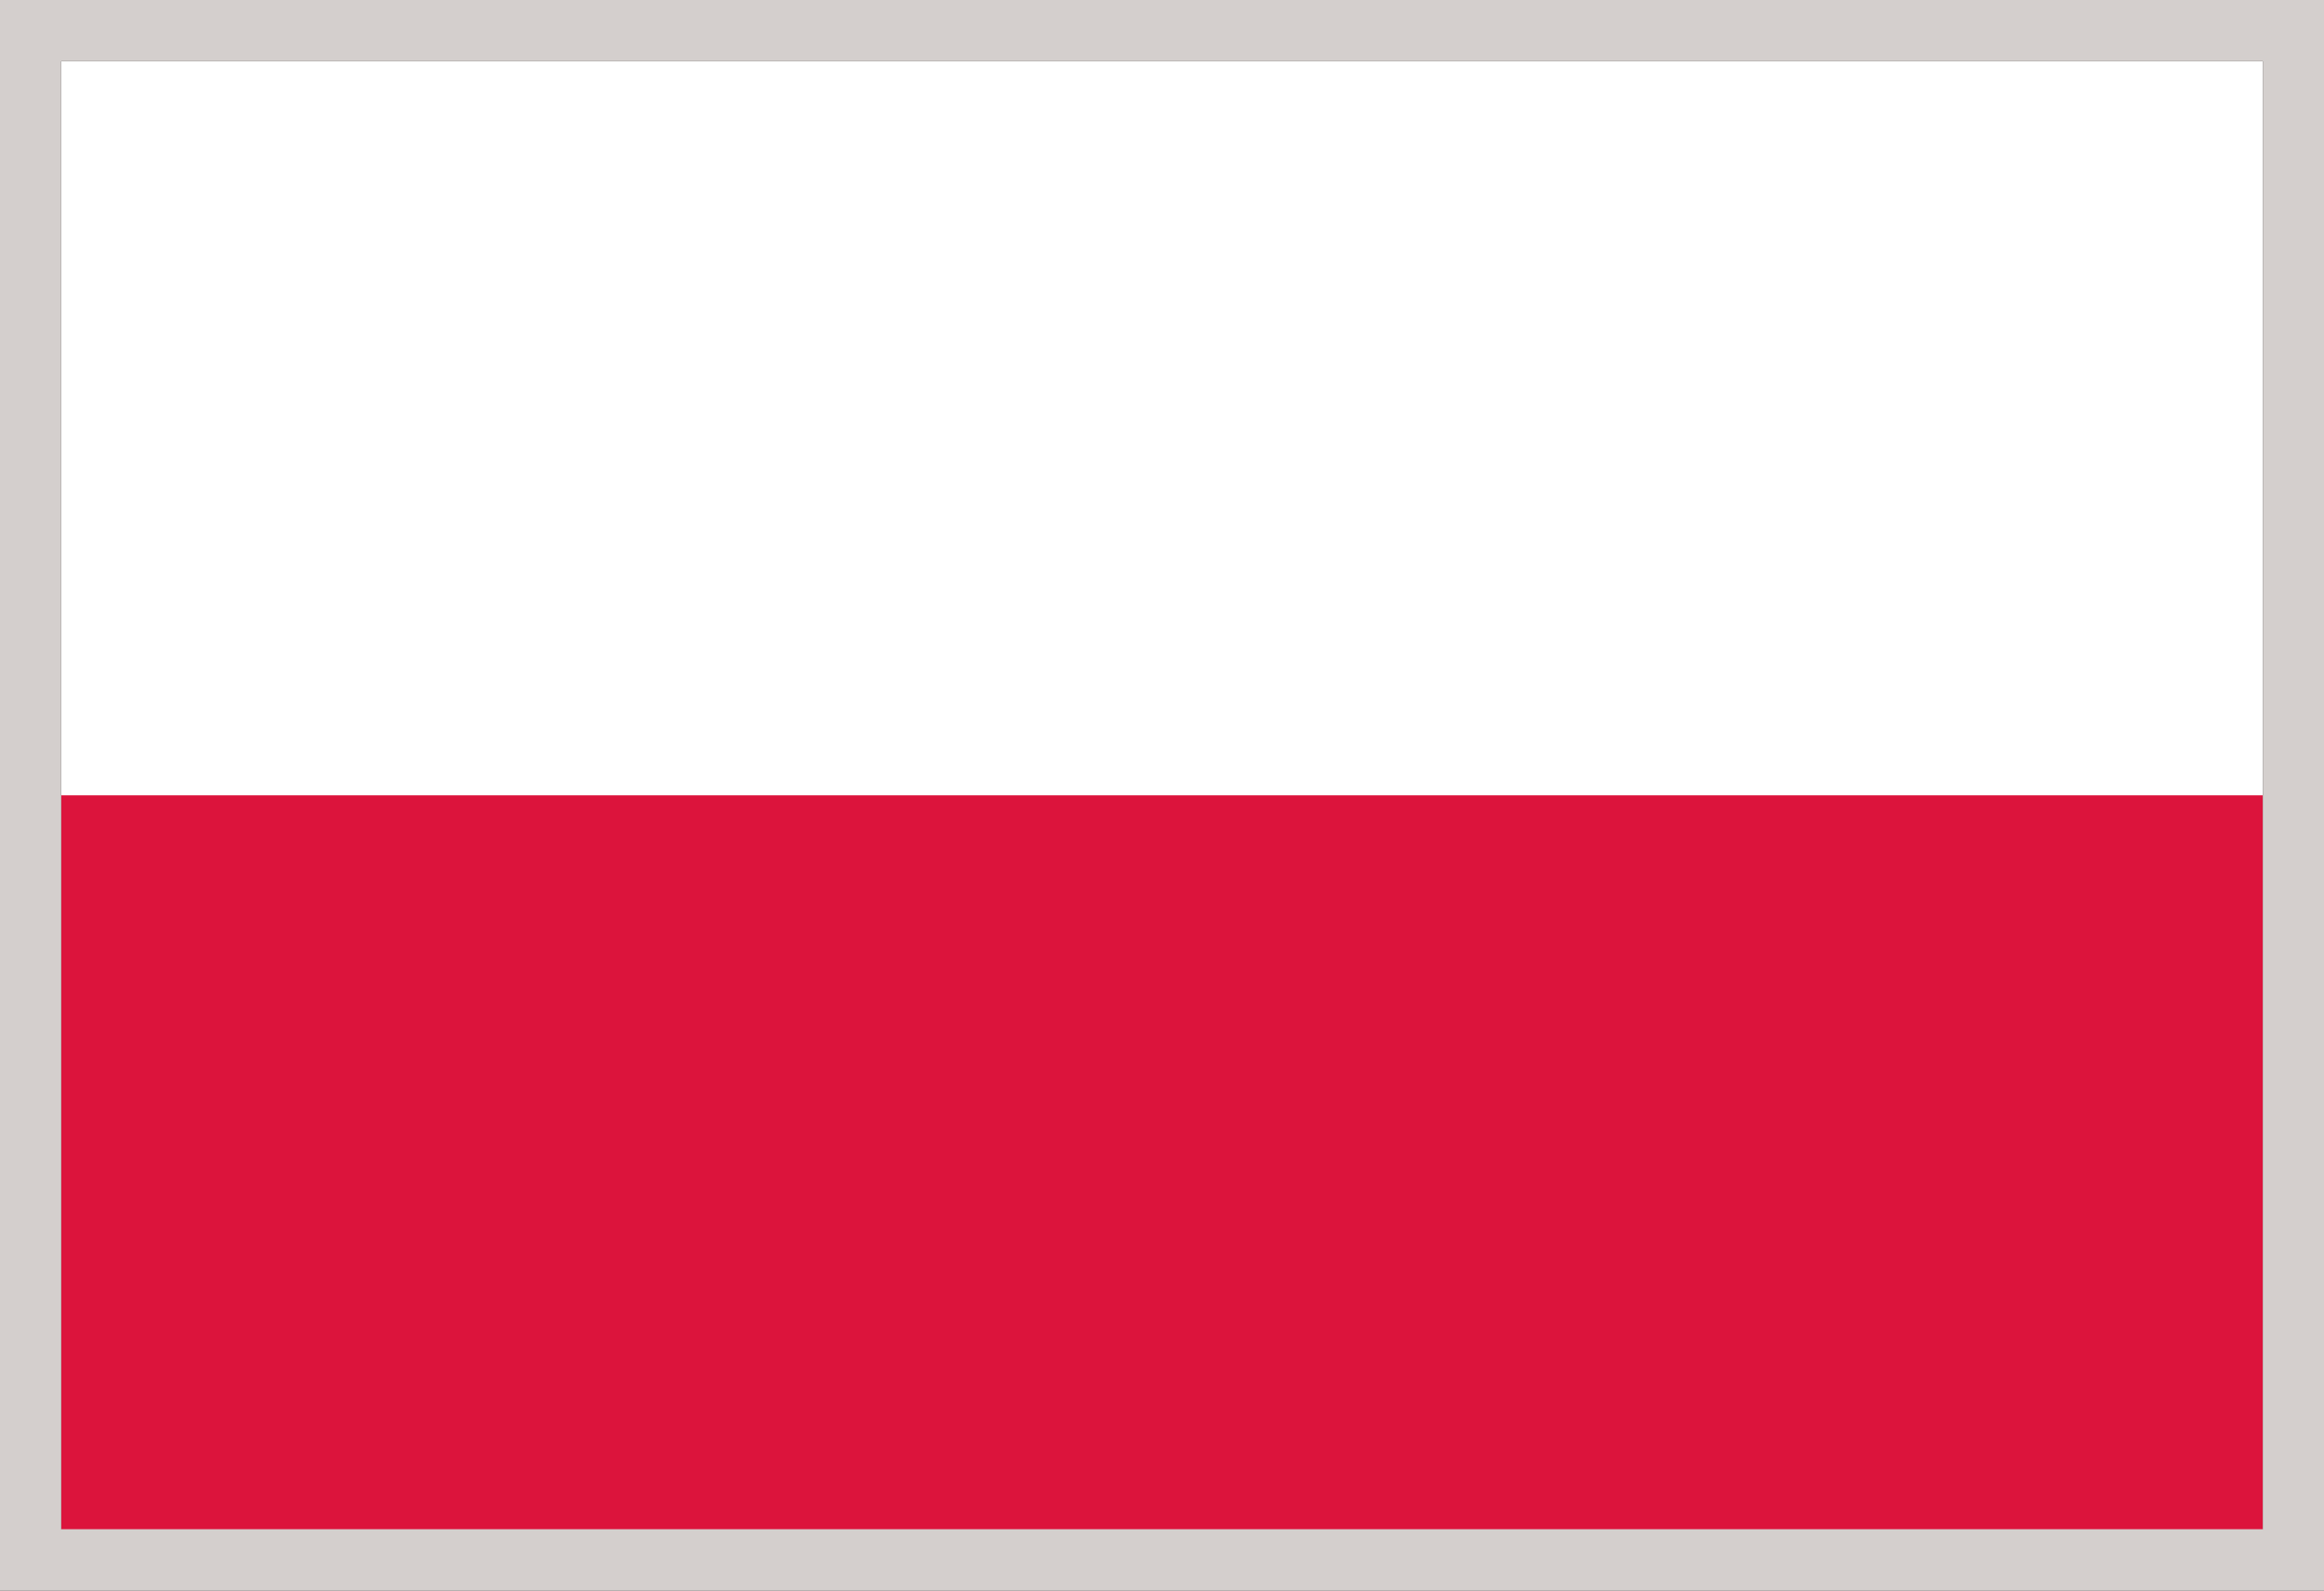 <svg width="38" height="26" viewBox="0 0 38 26" fill="none" xmlns="http://www.w3.org/2000/svg">
<rect x="0" y="0" width="38" height="26" fill="#333333" stroke="none"/>
<g clip-path="url(#clip0_3980_77892)">
<path d="M37 1H1V25H37V1Z" fill="white"/>
<path d="M37 13H1V25H37V13Z" fill="#DC143C"/>
</g>
<rect x="0.5" y="0.5" width="37" height="25" stroke="#D4CFCD"/>
<defs>
<clipPath id="clip0_3980_77892">
<rect x="1" y="1" width="36" height="24" fill="white"/>
</clipPath>
</defs>
</svg>
